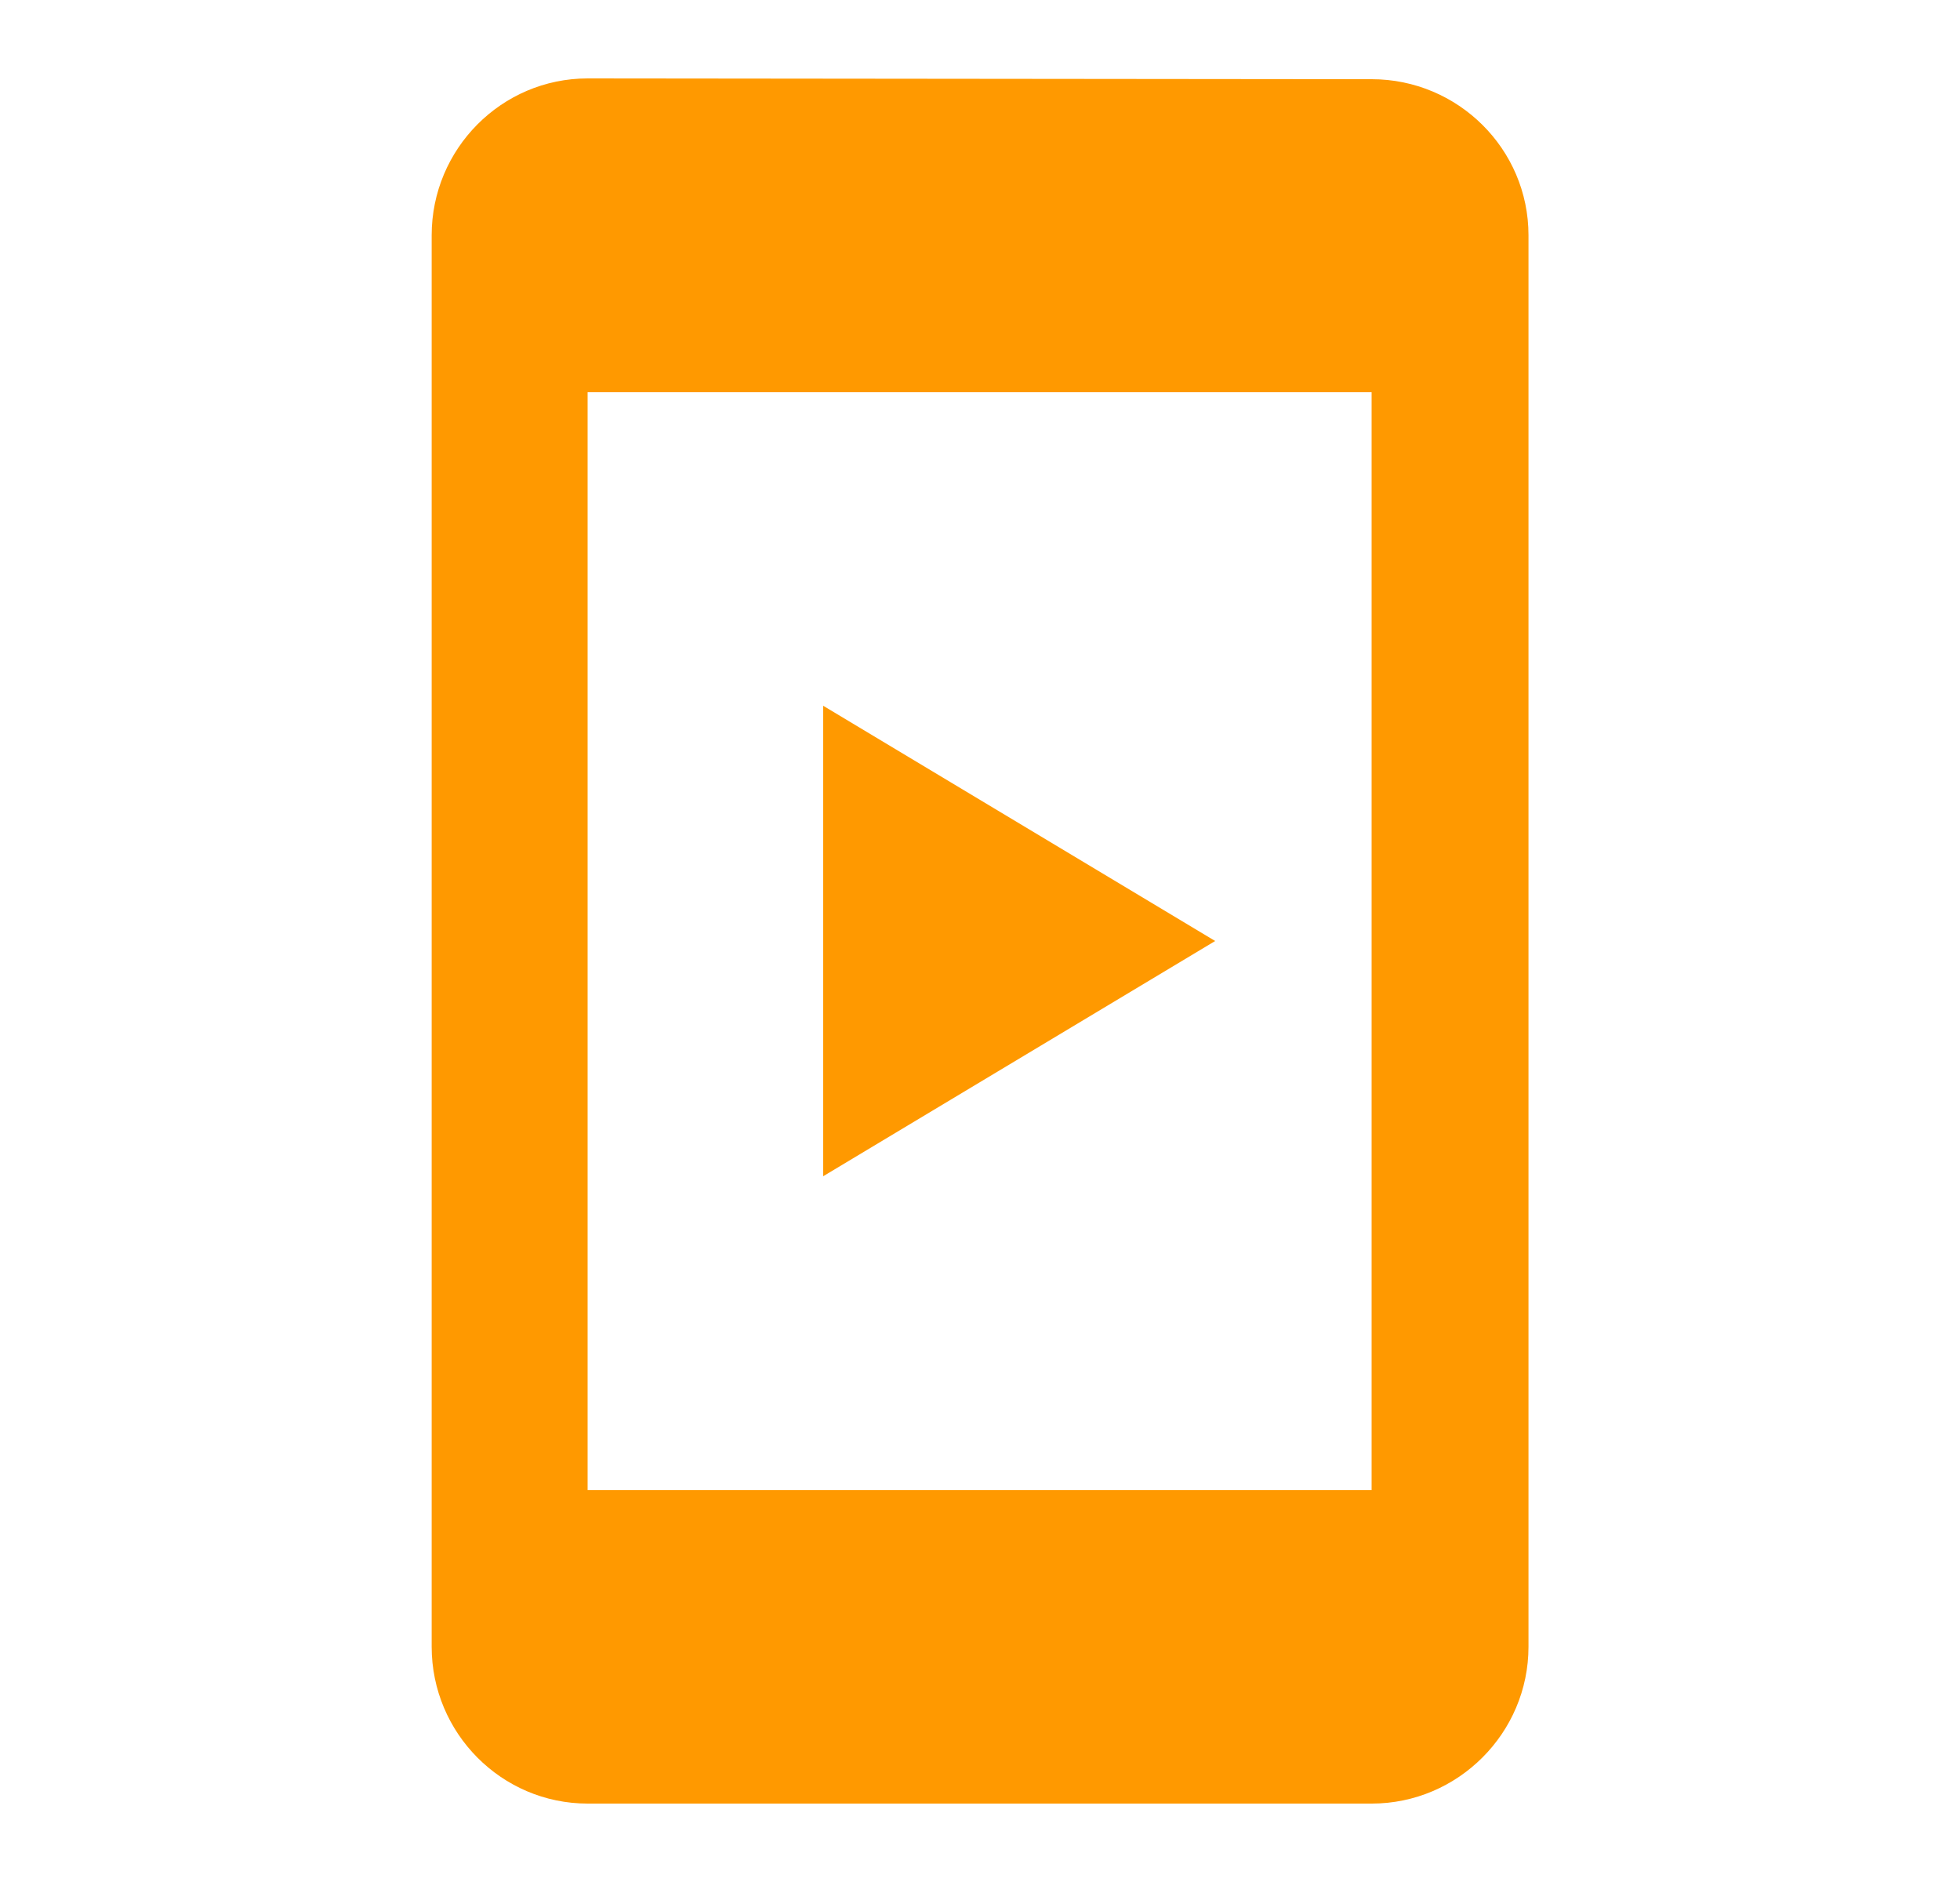 <svg width="25" height="24" viewBox="0 0 25 24" fill="none" xmlns="http://www.w3.org/2000/svg">
<path fill-rule="evenodd" clip-rule="evenodd" d="M7.496 1L17.496 1.01C18.596 1.01 19.496 1.9 19.496 3V21C19.496 22.1 18.596 23 17.496 23H7.496C6.396 23 5.506 22.1 5.506 21V3C5.506 1.9 6.396 1 7.496 1ZM7.495 19.001H17.495V5.001H7.495V19.001Z" fill="#FF9900"/>
<path d="M10.5 15L15.5 12L10.5 9V15Z" fill="#FF9900"/>
</svg>
